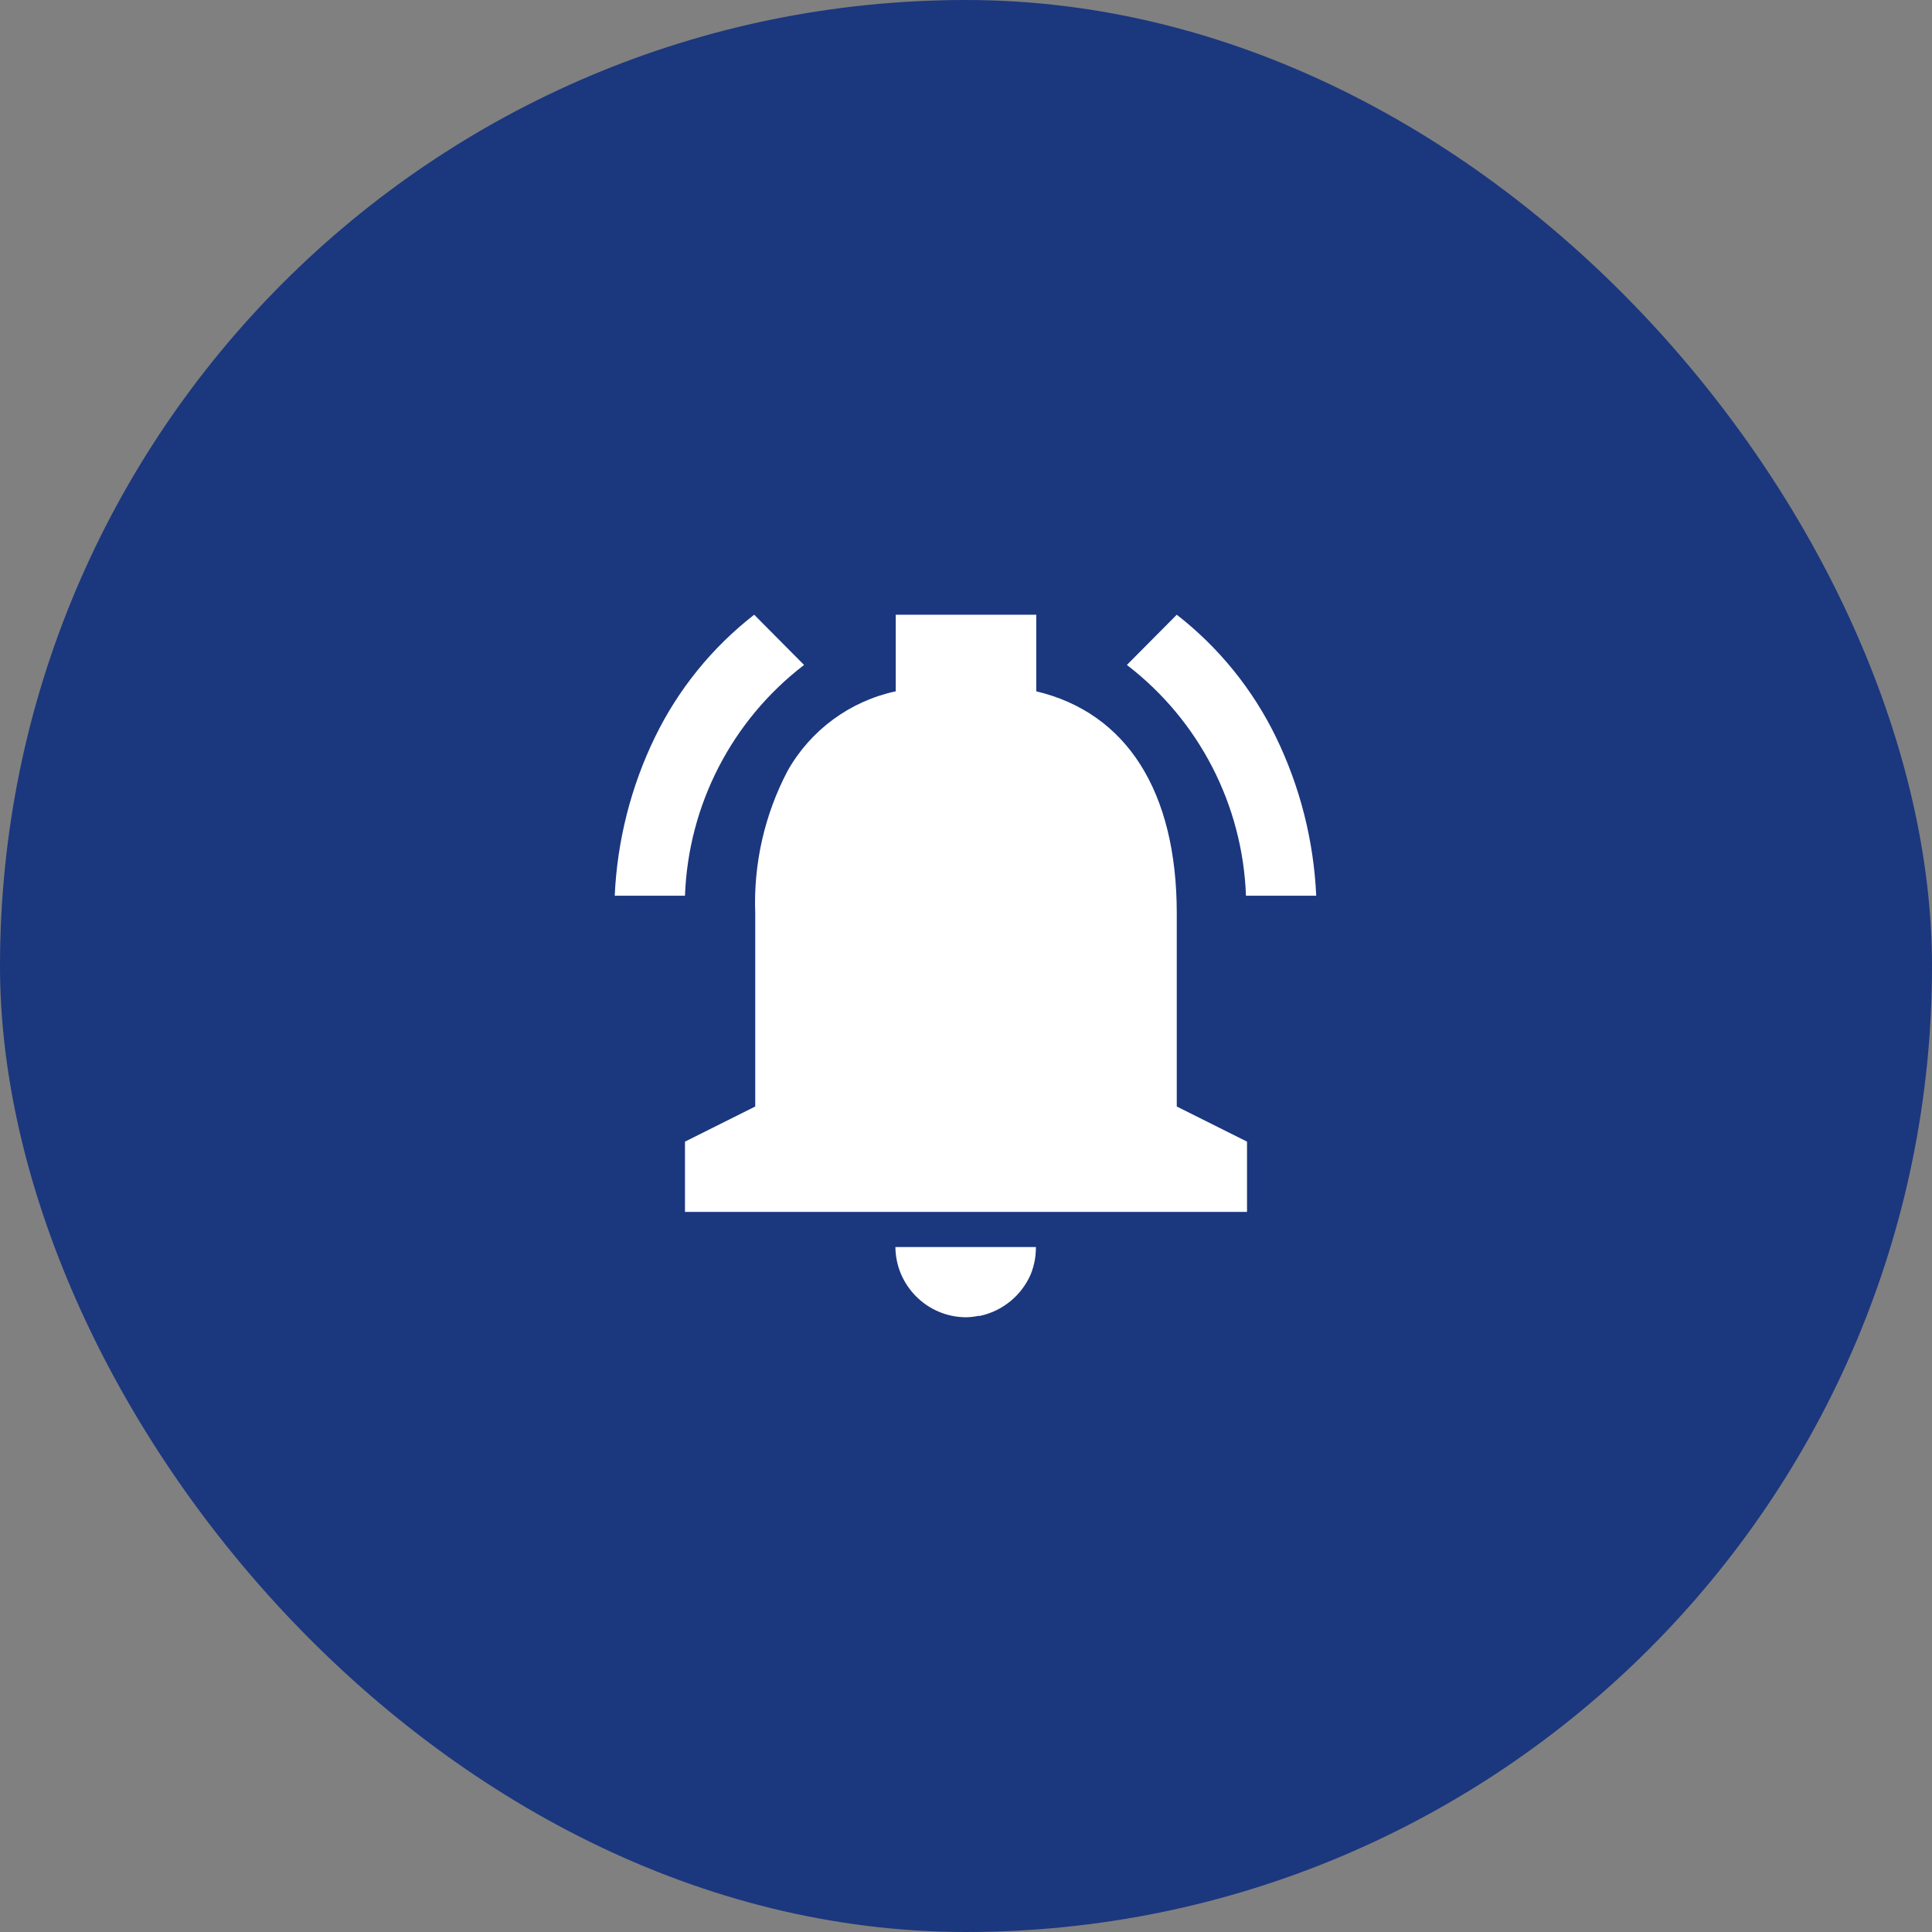 <svg width="88" height="88" viewBox="0 0 88 88" fill="none" xmlns="http://www.w3.org/2000/svg"><rect x="0" y="0" width="88" height="88" fill="#808080" stroke="none"/><rect width="88" height="88" rx="44" fill="#1B377E"/><path d="M44 60C42.234 59.991 40.801 58.566 40.784 56.8H47.184C47.188 57.228 47.107 57.652 46.946 58.048C46.526 59.011 45.668 59.713 44.642 59.936H44.634H44.613H44.597H44.579H44.568C44.381 59.975 44.191 59.996 44 60ZM56.8 55.2H31.2V52L34.4 50.4V41.6C34.316 39.343 34.825 37.103 35.878 35.104C36.926 33.25 38.718 31.934 40.8 31.488V28H47.2V31.488C51.326 32.47 53.6 36.061 53.6 41.6V50.4L56.8 52V55.2ZM59.952 40.8H56.752C56.603 36.662 54.614 32.807 51.328 30.288L53.6 28C55.514 29.489 57.06 31.397 58.12 33.578C59.216 35.835 59.839 38.293 59.952 40.8ZM31.2 40.8H28C28.113 38.293 28.736 35.835 29.832 33.578C30.892 31.397 32.438 29.489 34.352 28L36.624 30.288C33.338 32.807 31.349 36.662 31.2 40.8Z" fill="white"/></svg>